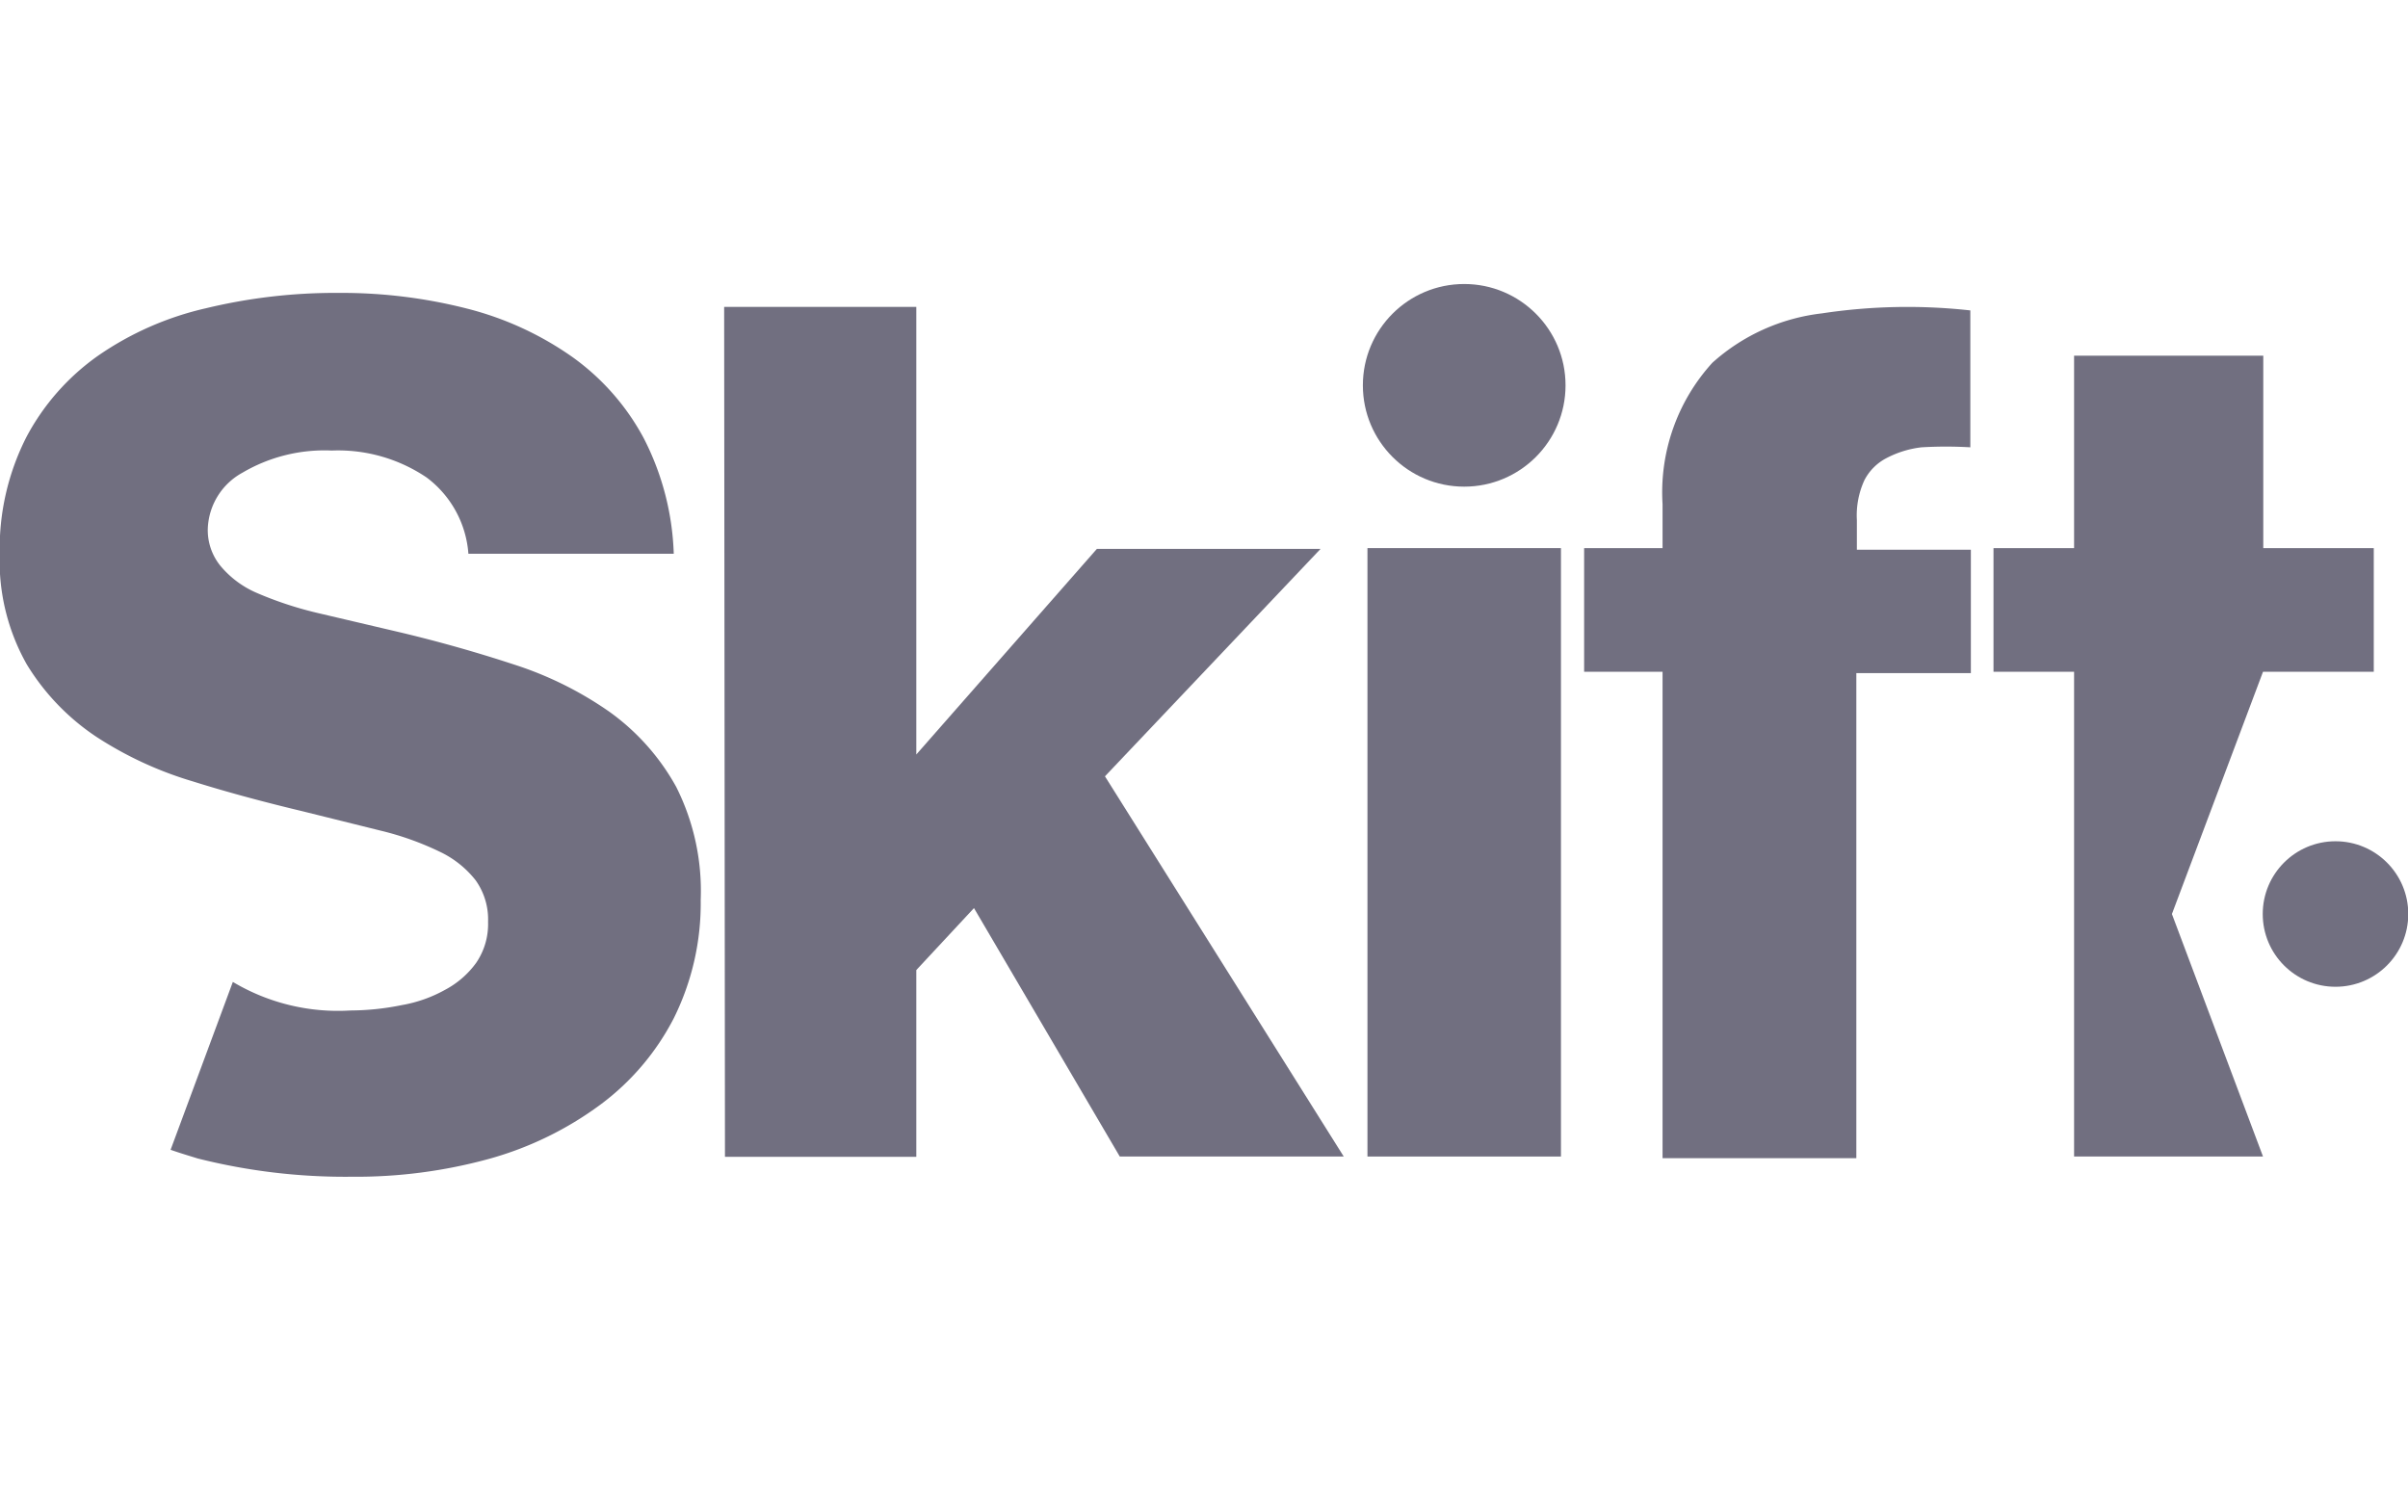 <svg xmlns="http://www.w3.org/2000/svg" width="89.35" height="56.12" viewBox="0 0 89.35 56.12">
  <defs>
    <style>
      .beb8453d-8e69-4e3e-9db1-ebdb76125493, .e69f7bf4-4de5-4f7d-b361-8ecd47b0f4da {
        fill: #716f80;
      }

      .e69f7bf4-4de5-4f7d-b361-8ecd47b0f4da {
        opacity: 0;
      }
    </style>
  </defs>
  <g id="ed8d6fc5-6514-4f98-a37e-ea161de79b75" data-name="Layer 2">
    <g id="fde9c122-2faf-4d76-b2d3-813f5b787149" data-name="Layer 1">
      <g>
        <g>
          <path class="beb8453d-8e69-4e3e-9db1-ebdb76125493" d="M25.09,29.2a8.45,8.45,0,0,0-2.47-2.78,13.22,13.22,0,0,0-3.55-1.76c-1.34-.44-2.74-.84-4.21-1.19l-3.11-.73A13.52,13.52,0,0,1,9.52,22a3.61,3.61,0,0,1-1.34-1,2.1,2.1,0,0,1-.47-1.38A2.47,2.47,0,0,1,9,17.54a6,6,0,0,1,3.31-.82,5.87,5.87,0,0,1,3.52,1,3.89,3.89,0,0,1,1.55,2.83H25a10.06,10.06,0,0,0-1.12-4.3,8.82,8.82,0,0,0-2.64-3,11.83,11.83,0,0,0-3.88-1.79,18.82,18.82,0,0,0-4.79-.59,20.44,20.44,0,0,0-4.93.57,11.53,11.53,0,0,0-4,1.76,8.64,8.64,0,0,0-2.65,3,9.13,9.13,0,0,0-1,4.35,7.81,7.81,0,0,0,1,4.1,8.6,8.6,0,0,0,2.58,2.69A13.65,13.65,0,0,0,7.16,29c1.34.42,2.7.78,4.08,1.11l2.9.72a10.89,10.89,0,0,1,2.16.77,3.71,3.71,0,0,1,1.35,1.07,2.5,2.5,0,0,1,.46,1.54,2.55,2.55,0,0,1-.44,1.52,3.37,3.37,0,0,1-1.15,1,5.07,5.07,0,0,1-1.61.57A9.72,9.72,0,0,1,13,37.5a7.61,7.61,0,0,1-4.36-1.06L6.33,42.67c.34.12.68.22,1,.32a22.37,22.37,0,0,0,5.71.68A18.64,18.64,0,0,0,18.17,43a12.59,12.59,0,0,0,4.1-2A9.28,9.28,0,0,0,25,37.79a9.57,9.57,0,0,0,1-4.39A8.59,8.59,0,0,0,25.09,29.2Z"/>
          <path class="beb8453d-8e69-4e3e-9db1-ebdb76125493" d="M26.87,11.39H34V28l6.7-7.63H49L41,28.81l8.86,14.11H41.55L36.14,33.7,34,36v6.93h-7.1Z"/>
          <path class="beb8453d-8e69-4e3e-9db1-ebdb76125493" d="M50.74,20.34h7.18V42.92H50.74Z"/>
          <circle class="beb8453d-8e69-4e3e-9db1-ebdb76125493" cx="54.33" cy="14.3" r="3.76"/>
          <path class="beb8453d-8e69-4e3e-9db1-ebdb76125493" d="M61.69,24.93H58.78V20.34h2.91V18.71a7.14,7.14,0,0,1,1.85-5.25,7.34,7.34,0,0,1,4.06-1.83,21.18,21.18,0,0,1,5.51-.11V16.6a15.62,15.62,0,0,0-1.81,0A3.72,3.72,0,0,0,70,17a1.91,1.91,0,0,0-.82.82,3.13,3.13,0,0,0-.28,1.48v1.1h4.23v4.58H68.88v18H61.69Z"/>
          <polygon class="beb8453d-8e69-4e3e-9db1-ebdb76125493" points="83.97 24.93 88.08 24.93 88.08 20.34 83.98 20.34 83.98 13.2 76.96 13.2 76.96 20.34 73.97 20.34 73.97 24.93 76.96 24.93 76.96 42.92 83.97 42.92 80.59 33.92 83.97 24.93"/>
          <circle class="beb8453d-8e69-4e3e-9db1-ebdb76125493" cx="86.66" cy="33.92" r="2.7"/>
        </g>
        <rect class="e69f7bf4-4de5-4f7d-b361-8ecd47b0f4da" width="89.35" height="56.12"/>
      </g>
    </g>
  </g>
</svg>
